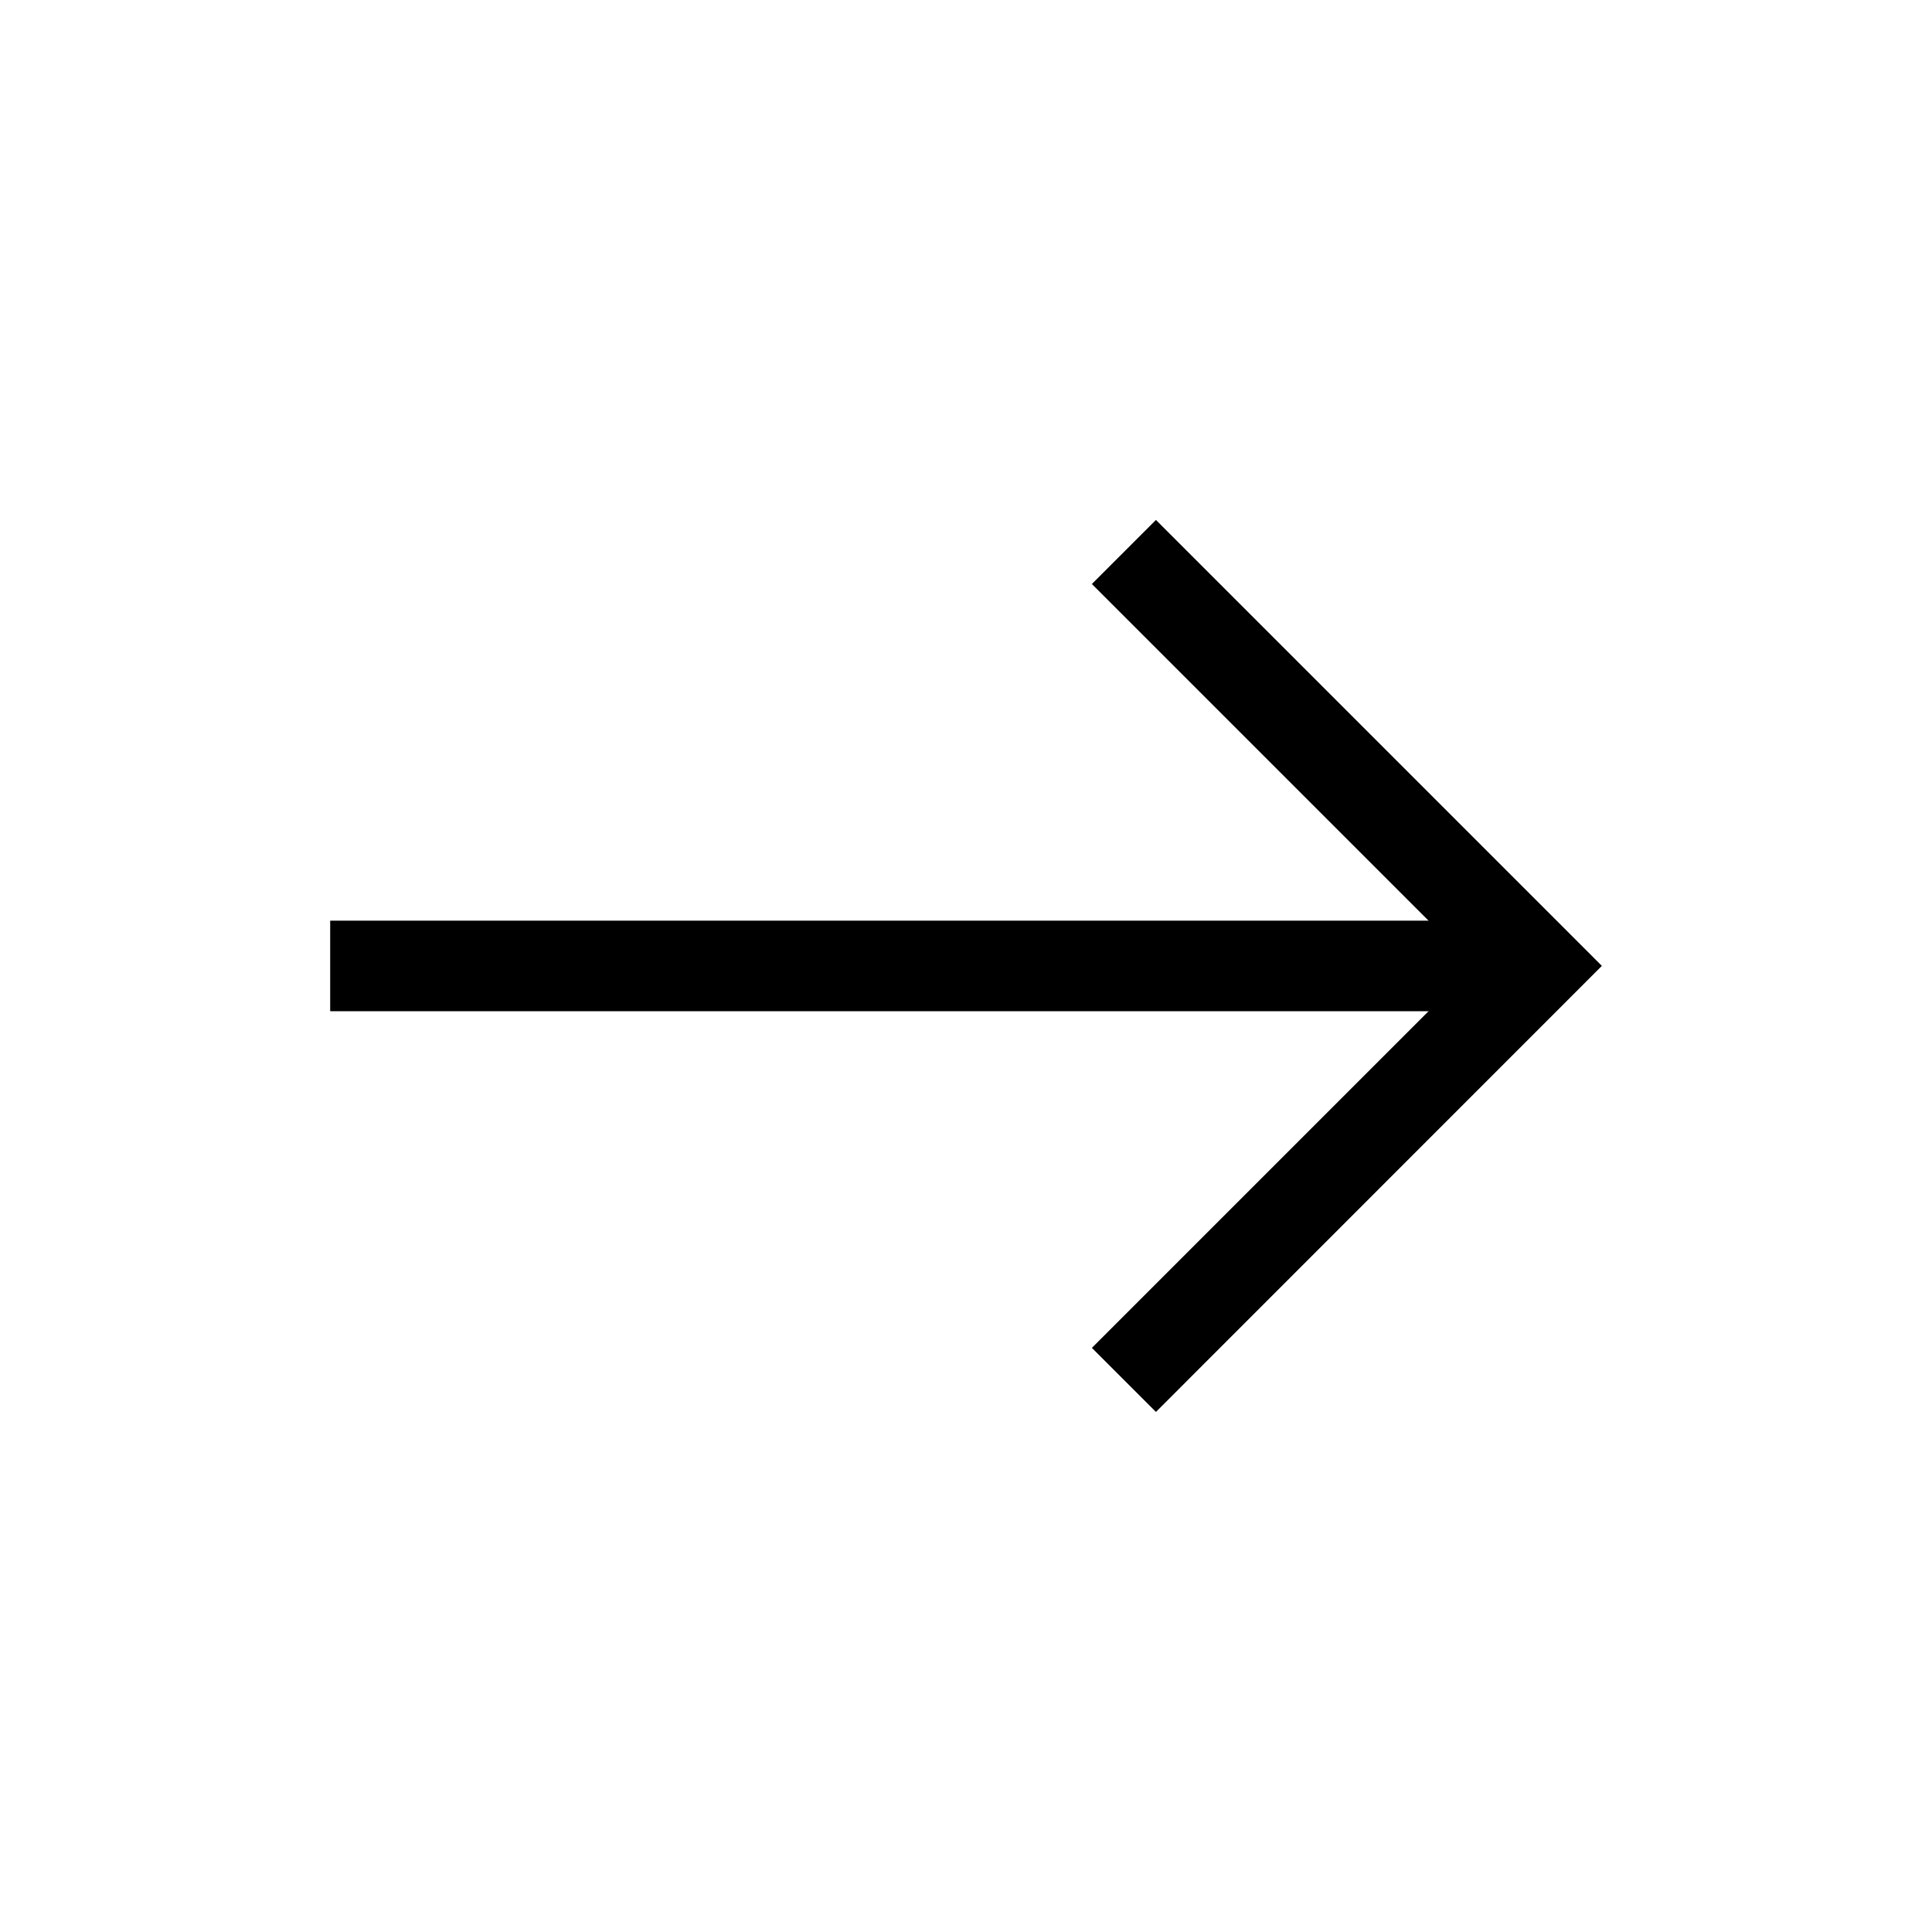 <svg xmlns="http://www.w3.org/2000/svg" width="32" height="32" viewBox="0 0 32 32"><g data-name="Group 40"><path data-name="Rectangle 2441" fill="none" d="M0 0h32v32H0z"/></g><g data-name="Group 43"><g data-name="Group 41"><path data-name="Rectangle 2442" d="M5.469 15.249h20.003v1.5H5.469z"/></g><g data-name="Group 42"><path data-name="Path 45" d="M19.146 23.386l-1.061-1.061 6.326-6.326-6.326-6.326 1.061-1.061 7.386 7.386z"/></g></g></svg>